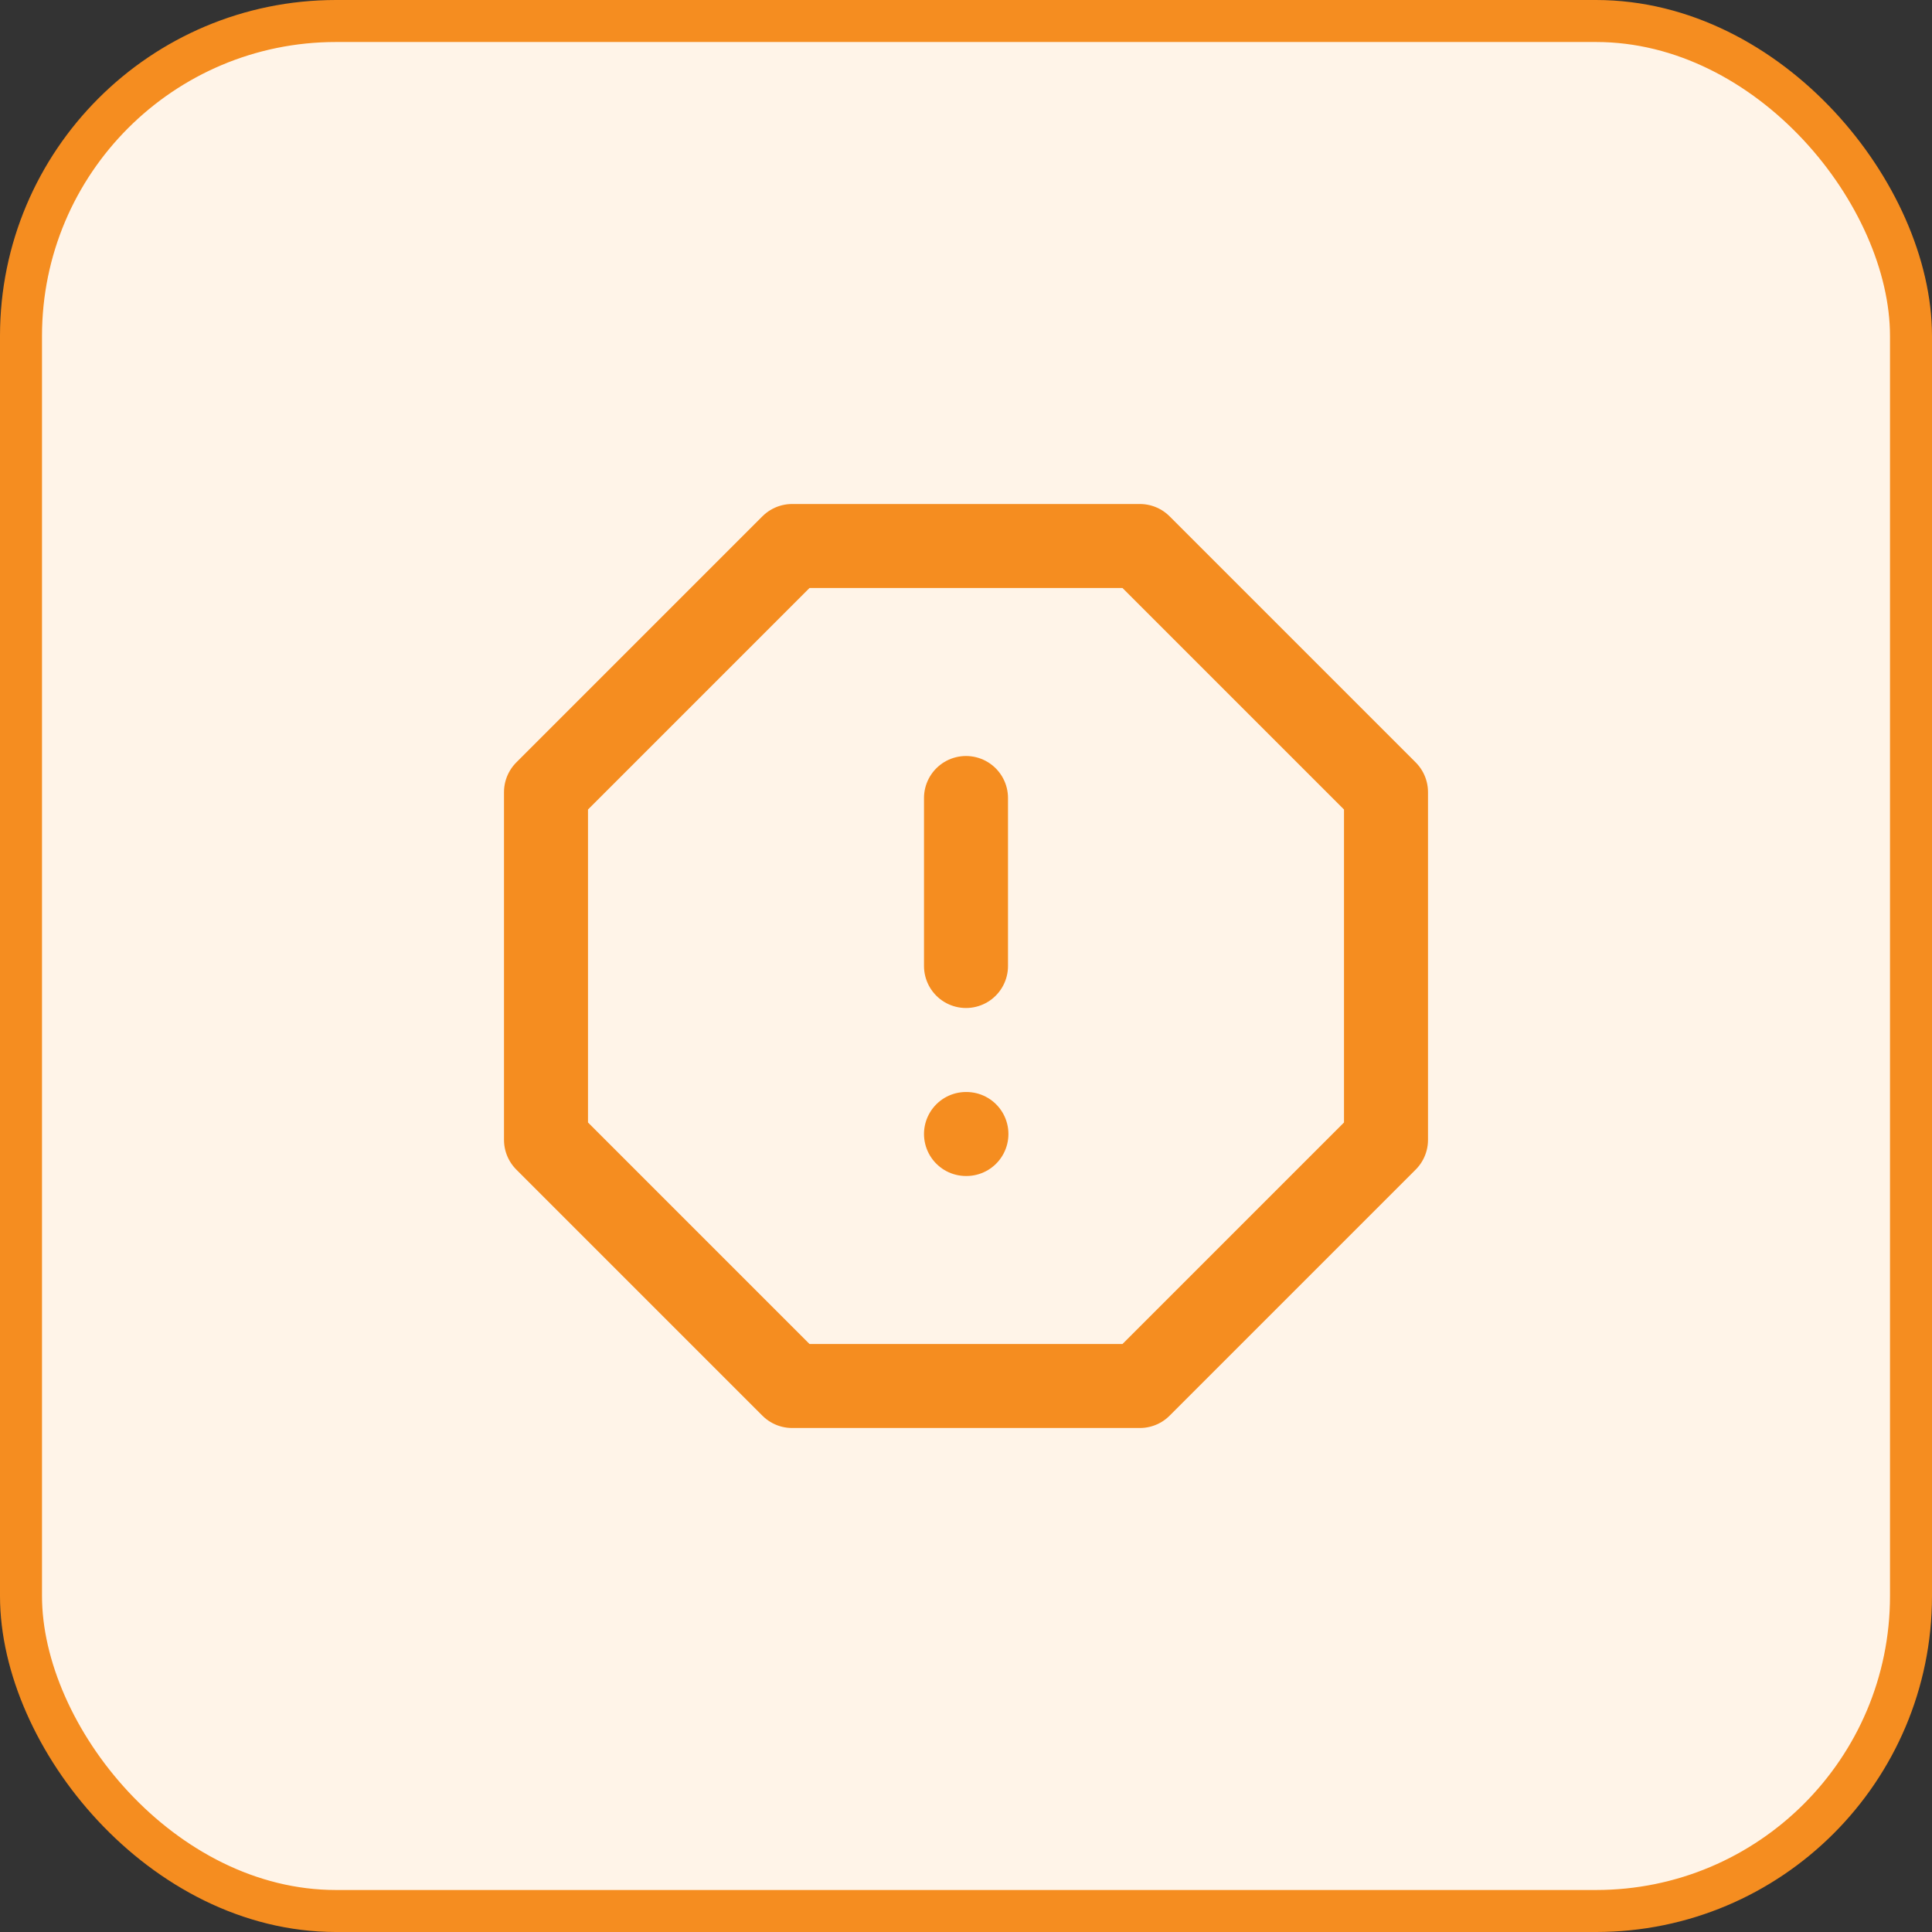 <svg width="46" height="46" viewBox="0 0 46 46" fill="none" xmlns="http://www.w3.org/2000/svg">
<rect x="0" y="0" width="46" height="46" fill="#333333" stroke="none"/>
<rect x="0.5" y="0.5" width="45" height="45" rx="7.5" fill="#FFF4E8"/>
<rect x="0.5" y="0.5" width="45" height="45" rx="7.5" stroke="#F58D20"/>
<path d="M18.86 13H27.14L33 18.86V27.14L27.14 33H18.86L13 27.14V18.86L18.86 13Z" stroke="#F58D20" stroke-width="2" stroke-linecap="round" stroke-linejoin="round"/>
<path d="M23 19V23" stroke="#F58D20" stroke-width="2" stroke-linecap="round" stroke-linejoin="round"/>
<path d="M23 27H23.01" stroke="#F58D20" stroke-width="2" stroke-linecap="round" stroke-linejoin="round"/>
</svg>
